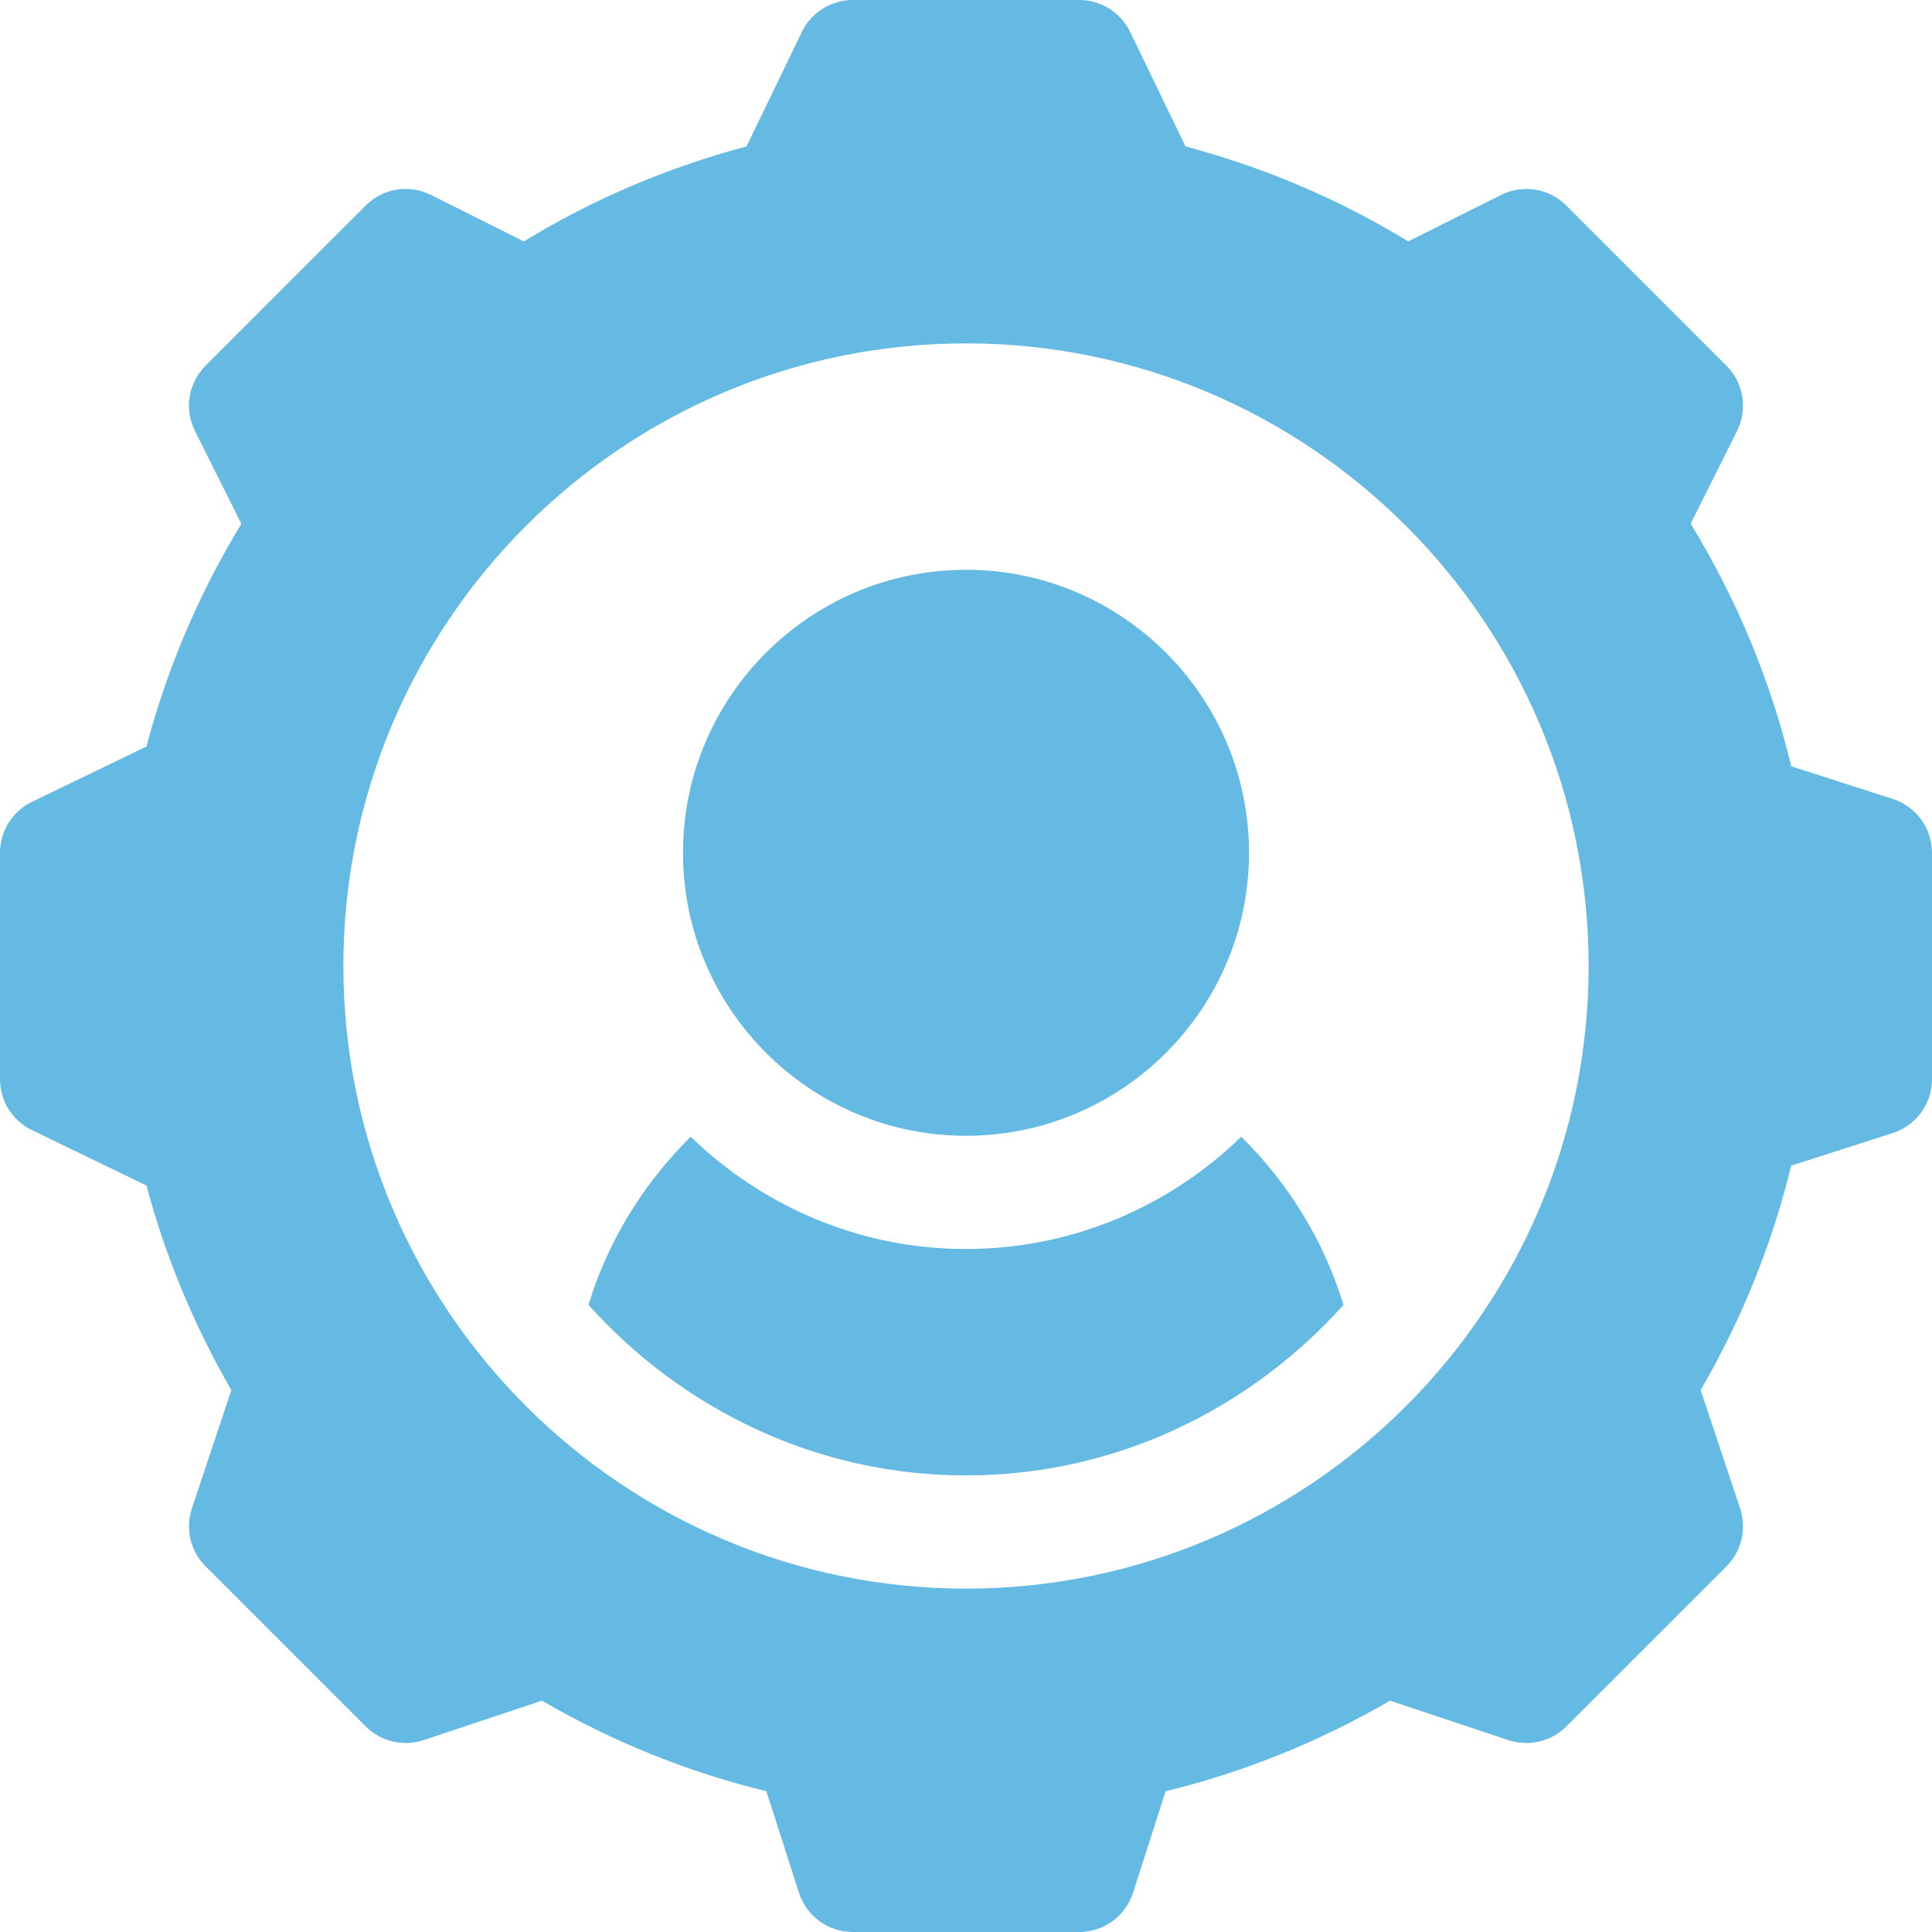 <svg width="60" height="60" viewBox="0 0 60 60" fill="none" xmlns="http://www.w3.org/2000/svg">
<g clip-path="url(#clip0_4714_92426)">
<path d="M30 17.695C25.154 17.695 21.211 21.638 21.211 26.484C21.211 31.33 25.154 35.273 30 35.273C34.846 35.273 38.789 31.33 38.789 26.484C38.789 21.638 34.846 17.695 30 17.695Z" fill="#64BAE2"/>
<path d="M58.798 24.817L55.629 23.799C54.987 21.135 53.94 18.608 52.505 16.265L53.945 13.385C54.283 12.709 54.151 11.891 53.615 11.356L48.644 6.384C48.107 5.847 47.293 5.718 46.615 6.055L43.733 7.497C41.594 6.191 39.275 5.202 36.817 4.548L35.088 0.972C34.789 0.376 34.182 0 33.516 0H26.484C25.818 0 25.211 0.376 24.912 0.972L23.183 4.548C20.725 5.202 18.406 6.191 16.267 7.497L13.385 6.055C12.705 5.713 11.893 5.846 11.356 6.385L6.384 11.356C5.849 11.891 5.717 12.709 6.055 13.385L7.497 16.267C6.191 18.406 5.202 20.725 4.548 23.183L0.972 24.912C0.376 25.211 0 25.818 0 26.484V33.516C0 34.182 0.376 34.789 0.972 35.088L4.548 36.817C5.142 39.036 6.026 41.167 7.185 43.17L5.959 46.845C5.749 47.477 5.914 48.174 6.385 48.644L11.356 53.615C11.828 54.086 12.521 54.251 13.155 54.041L16.83 52.816C19.04 54.098 21.376 55.04 23.8 55.627L24.818 58.798C25.056 59.516 25.727 60 26.484 60H33.516C34.273 60 34.944 59.516 35.182 58.798L36.2 55.627C38.624 55.04 40.961 54.098 43.17 52.816L46.845 54.041C47.479 54.251 48.176 54.086 48.644 53.615L53.616 48.644C54.086 48.174 54.251 47.477 54.041 46.845L52.816 43.17C54.098 40.96 55.04 38.624 55.627 36.2L58.799 35.182C59.516 34.944 60 34.273 60 33.516V26.484C60 25.727 59.516 25.056 58.798 24.817ZM30 49.336C19.338 49.336 10.664 40.662 10.664 30C10.664 19.338 19.338 10.664 30 10.664C40.662 10.664 49.336 19.338 49.336 30C49.336 40.662 40.662 49.336 30 49.336Z" fill="#64BAE2"/>
<path d="M38.549 35.302C36.333 37.452 33.324 38.789 30 38.789C26.677 38.789 23.668 37.452 21.451 35.302C19.999 36.738 18.884 38.518 18.276 40.525C21.175 43.75 25.332 45.82 30 45.82C34.667 45.82 38.825 43.751 41.723 40.526C41.115 38.519 40.001 36.738 38.549 35.302Z" fill="#64BAE2"/>
</g>
<defs>
<clipPath id="clip0_4714_92426">
<rect width="60" height="60" fill="white"/>
</clipPath>
</defs>
</svg>

